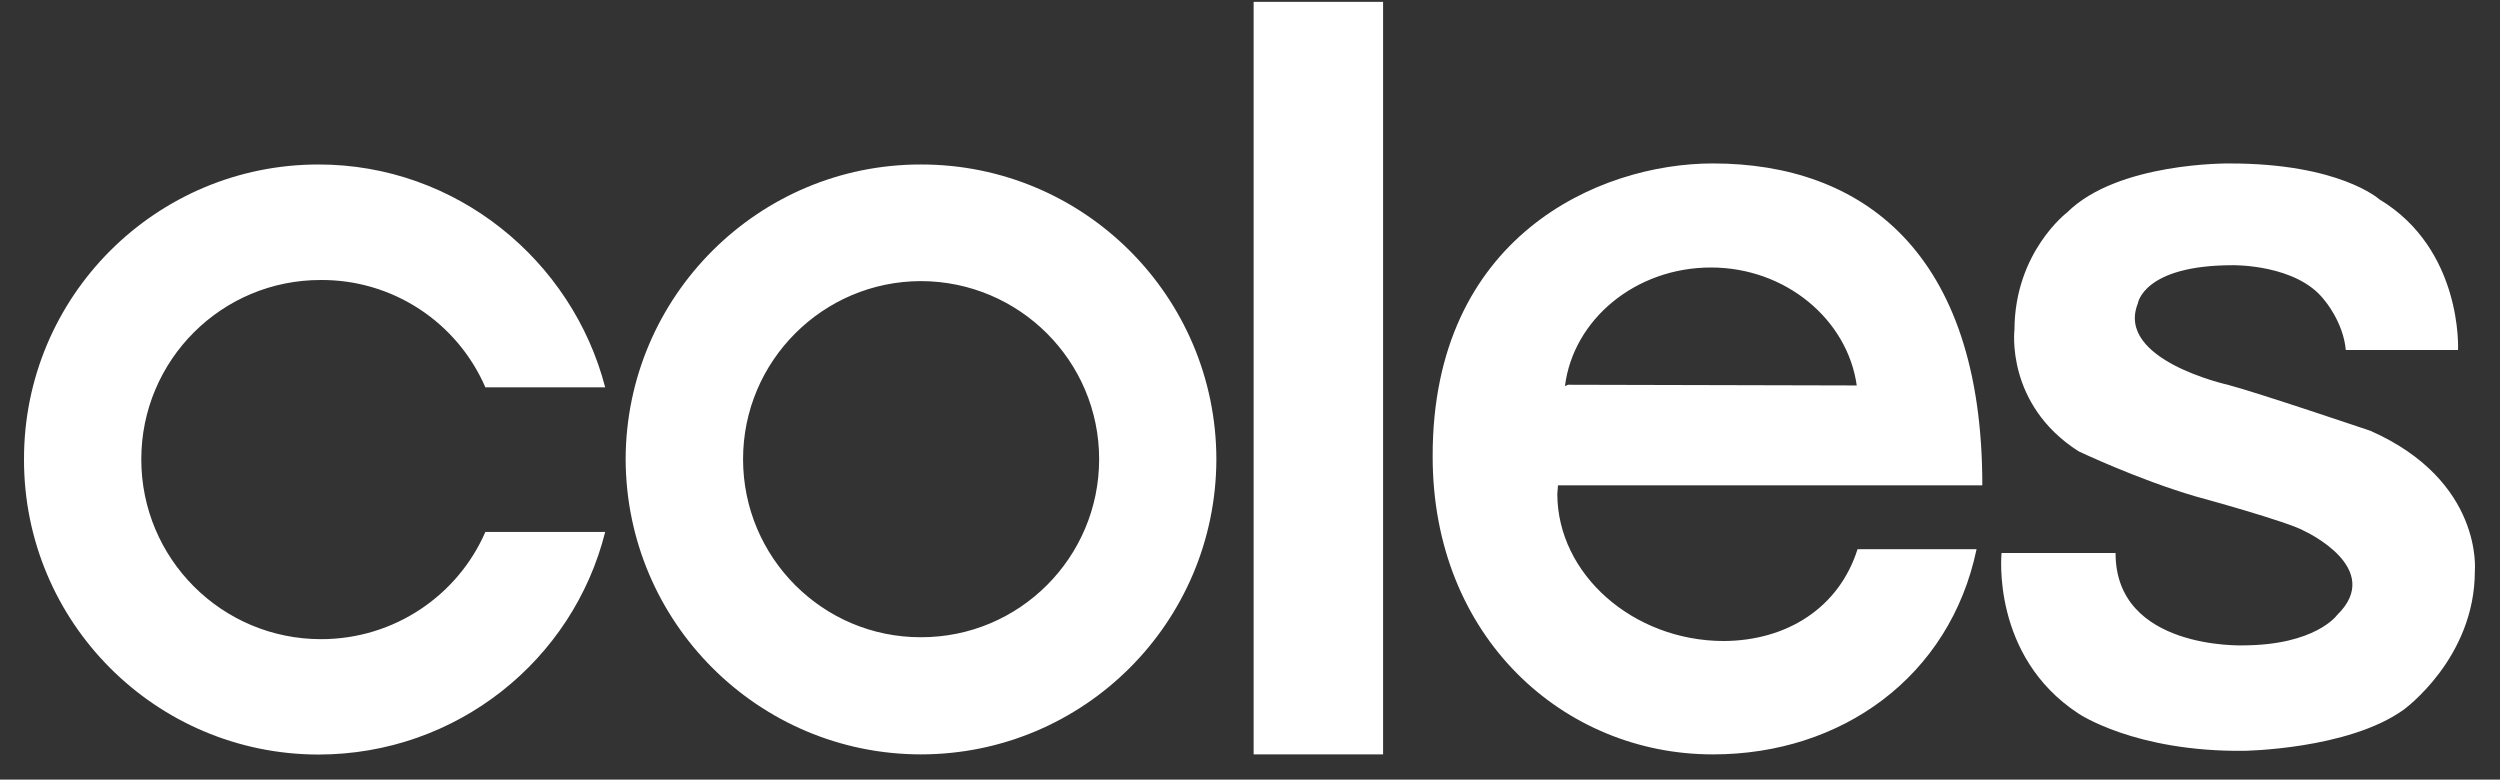 <?xml version="1.0" encoding="utf-8"?>
<svg xmlns="http://www.w3.org/2000/svg" width="93" height="29" viewBox="0 0 93 29" fill="none">
<rect x="0" y="0" width="93" height="29" fill="#333333" stroke="none"/>
<path fill-rule="evenodd" clip-rule="evenodd" d="M22.513 19.788C21.32 24.558 16.993 28.064 11.85 28.069C5.794 28.064 0.883 23.151 0.893 17.088C0.883 11.027 5.794 6.117 11.85 6.119C16.969 6.117 21.286 9.68 22.513 14.409H18.056C17.54 13.218 16.686 12.204 15.6 11.495C14.513 10.784 13.242 10.409 11.944 10.416C8.249 10.406 5.256 13.393 5.256 17.088C5.256 20.784 8.249 23.777 11.944 23.777C14.678 23.777 17.036 22.137 18.056 19.788M34.258 6.119C28.207 6.112 23.29 11.027 23.274 17.08C23.29 23.15 28.207 28.059 34.258 28.063C40.327 28.059 45.238 23.151 45.249 17.08C45.238 11.027 40.327 6.112 34.258 6.119ZM34.258 23.705C30.608 23.712 27.642 20.741 27.642 17.08C27.642 13.431 30.608 10.464 34.258 10.457C37.921 10.464 40.888 13.431 40.888 17.08C40.888 20.741 37.921 23.712 34.258 23.705Z" fill="white"/>
<path d="M46.635 0.069V28.063H51.451V0.069H46.635Z" fill="white"/>
<path fill-rule="evenodd" clip-rule="evenodd" d="M64.115 23.846C60.745 23.836 57.937 21.359 57.932 18.373C57.937 18.265 57.946 18.156 57.957 18.055H73.742C73.748 9.352 69.251 6.08 63.719 6.08C59.453 6.08 53.285 8.822 53.295 16.967C53.285 23.711 58.179 28.068 63.719 28.063C68.49 28.068 72.534 25.187 73.528 20.431H69.1C68.417 22.596 66.488 23.836 64.115 23.846ZM63.65 9.951C66.429 9.951 68.728 11.89 69.071 14.339L58.33 14.313L58.216 14.365C58.526 11.883 60.842 9.951 63.65 9.951M87.264 13.02H91.439C91.439 13.02 91.626 9.286 88.51 7.414C88.51 7.414 87.035 6.074 82.925 6.081C82.925 6.081 78.785 6.027 76.899 7.901C76.899 7.901 74.949 9.373 74.938 12.262C74.938 12.262 74.595 15.041 77.319 16.786C77.319 16.786 79.54 17.843 81.683 18.468C81.683 18.468 85.159 19.413 85.74 19.763C85.74 19.763 88.729 21.142 86.938 22.881C86.938 22.881 86.141 24.002 83.432 24.008C83.432 24.008 78.692 24.175 78.699 20.572H74.458C74.458 20.572 74.056 24.408 77.319 26.544C77.319 26.544 79.407 27.968 83.454 27.931C83.454 27.931 87.344 27.886 89.412 26.404C89.412 26.404 92.072 24.491 92.064 21.234C92.064 21.234 92.383 17.891 88.187 16.029C88.187 16.029 83.949 14.594 82.871 14.313C82.871 14.313 78.693 13.389 79.526 11.293C79.526 11.293 79.72 9.866 83.062 9.866C83.062 9.866 85.429 9.823 86.459 11.155C86.459 11.155 87.167 11.964 87.264 13.02Z" fill="white"/>
</svg>